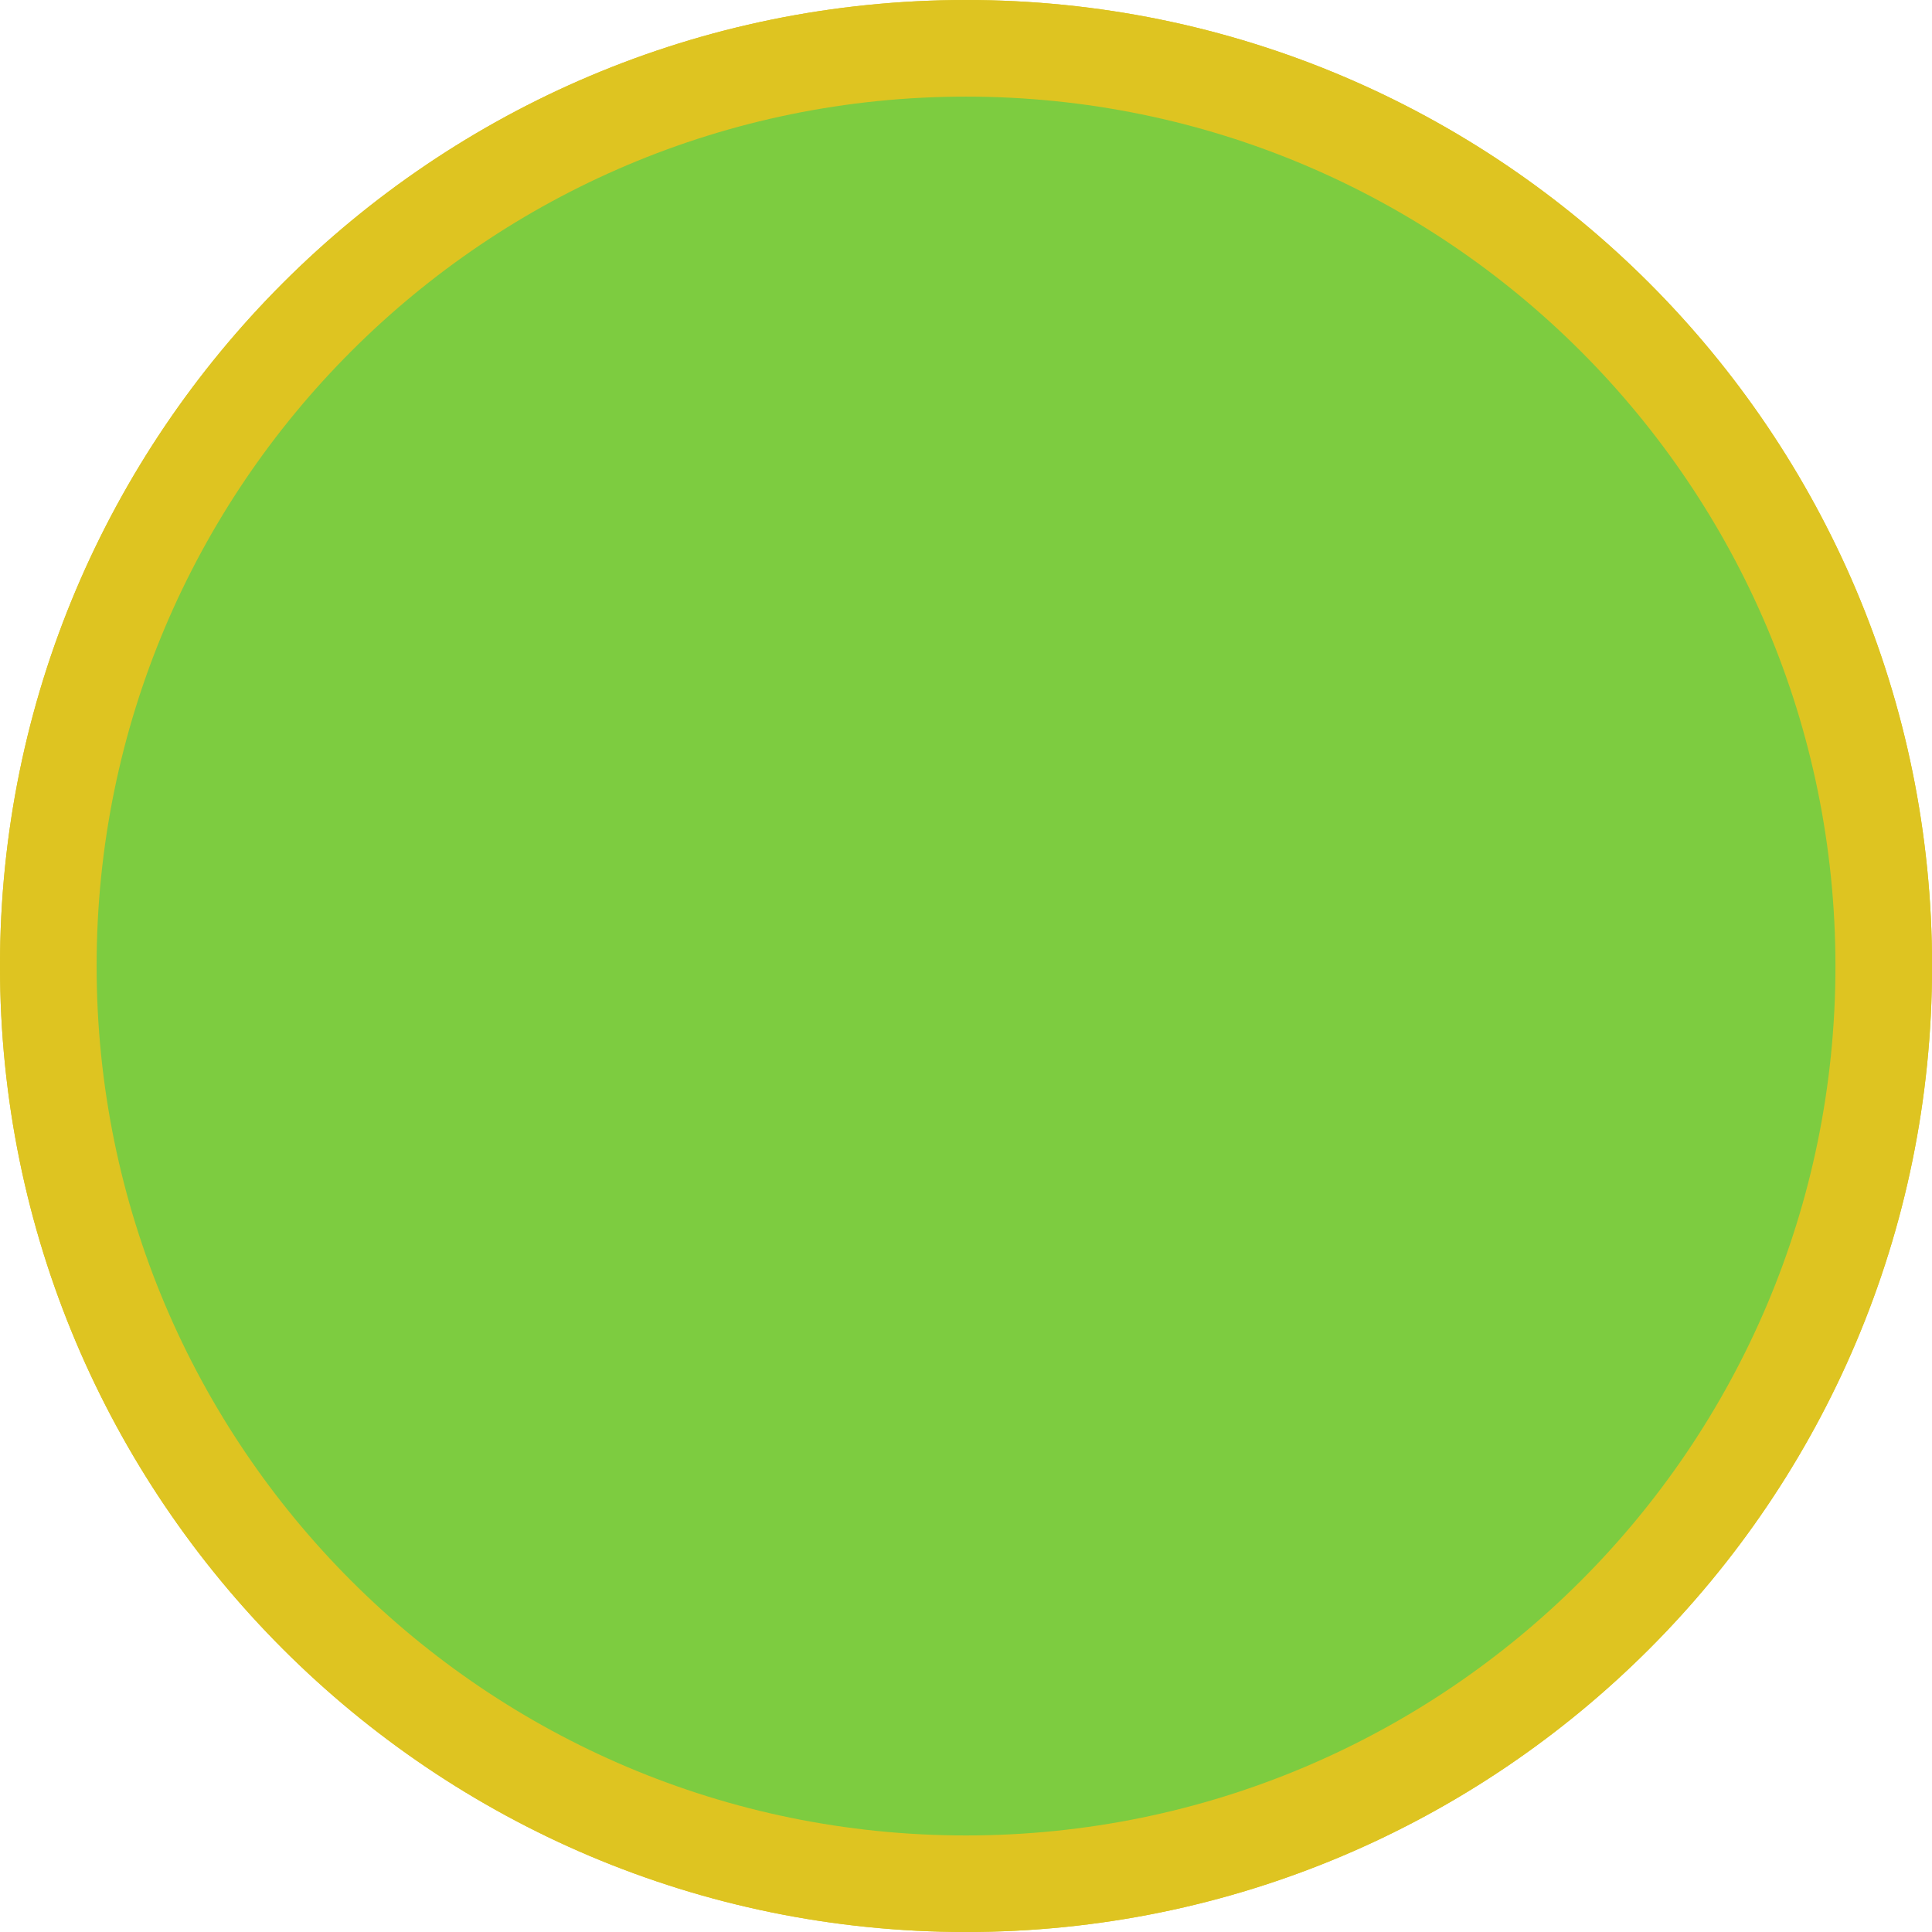 <?xml version="1.0" encoding="UTF-8"?>
<svg id="Layer_1" xmlns="http://www.w3.org/2000/svg" viewBox="0 0 306.14 306.14">
  <defs>
    <style>
      .cls-1 {
        fill: #7dcc40;
      }

      .cls-2 {
        fill: #dec421;
      }
    </style>
  </defs>
  <path class="cls-2" d="M0,153.05C.01,68.52,68.55,0,153.09,0c84.54,0,153.06,68.55,153.06,153.09-.01,84.54-68.55,153.06-153.09,153.05C68.51,306.13-.01,237.59,0,153.05"/>
  <path class="cls-1" d="M15.31,153.06c0-76.09,61.69-137.75,137.78-137.75,76.09.01,137.75,61.7,137.75,137.78,0,76.09-61.69,137.76-137.78,137.75-76.09,0-137.75-61.69-137.75-137.78"/>
  <path class="cls-2" d="M0,153.05C.01,68.52,68.55,0,153.09,0c84.54,0,153.06,68.55,153.06,153.09-.01,84.54-68.55,153.06-153.09,153.05C68.51,306.13-.01,237.59,0,153.05"/>
  <path class="cls-1" d="M15.31,153.06c0-76.09,61.69-137.75,137.78-137.75,76.09.01,137.75,61.7,137.75,137.78,0,76.09-61.69,137.76-137.78,137.75-76.09,0-137.75-61.69-137.75-137.78"/>
</svg>